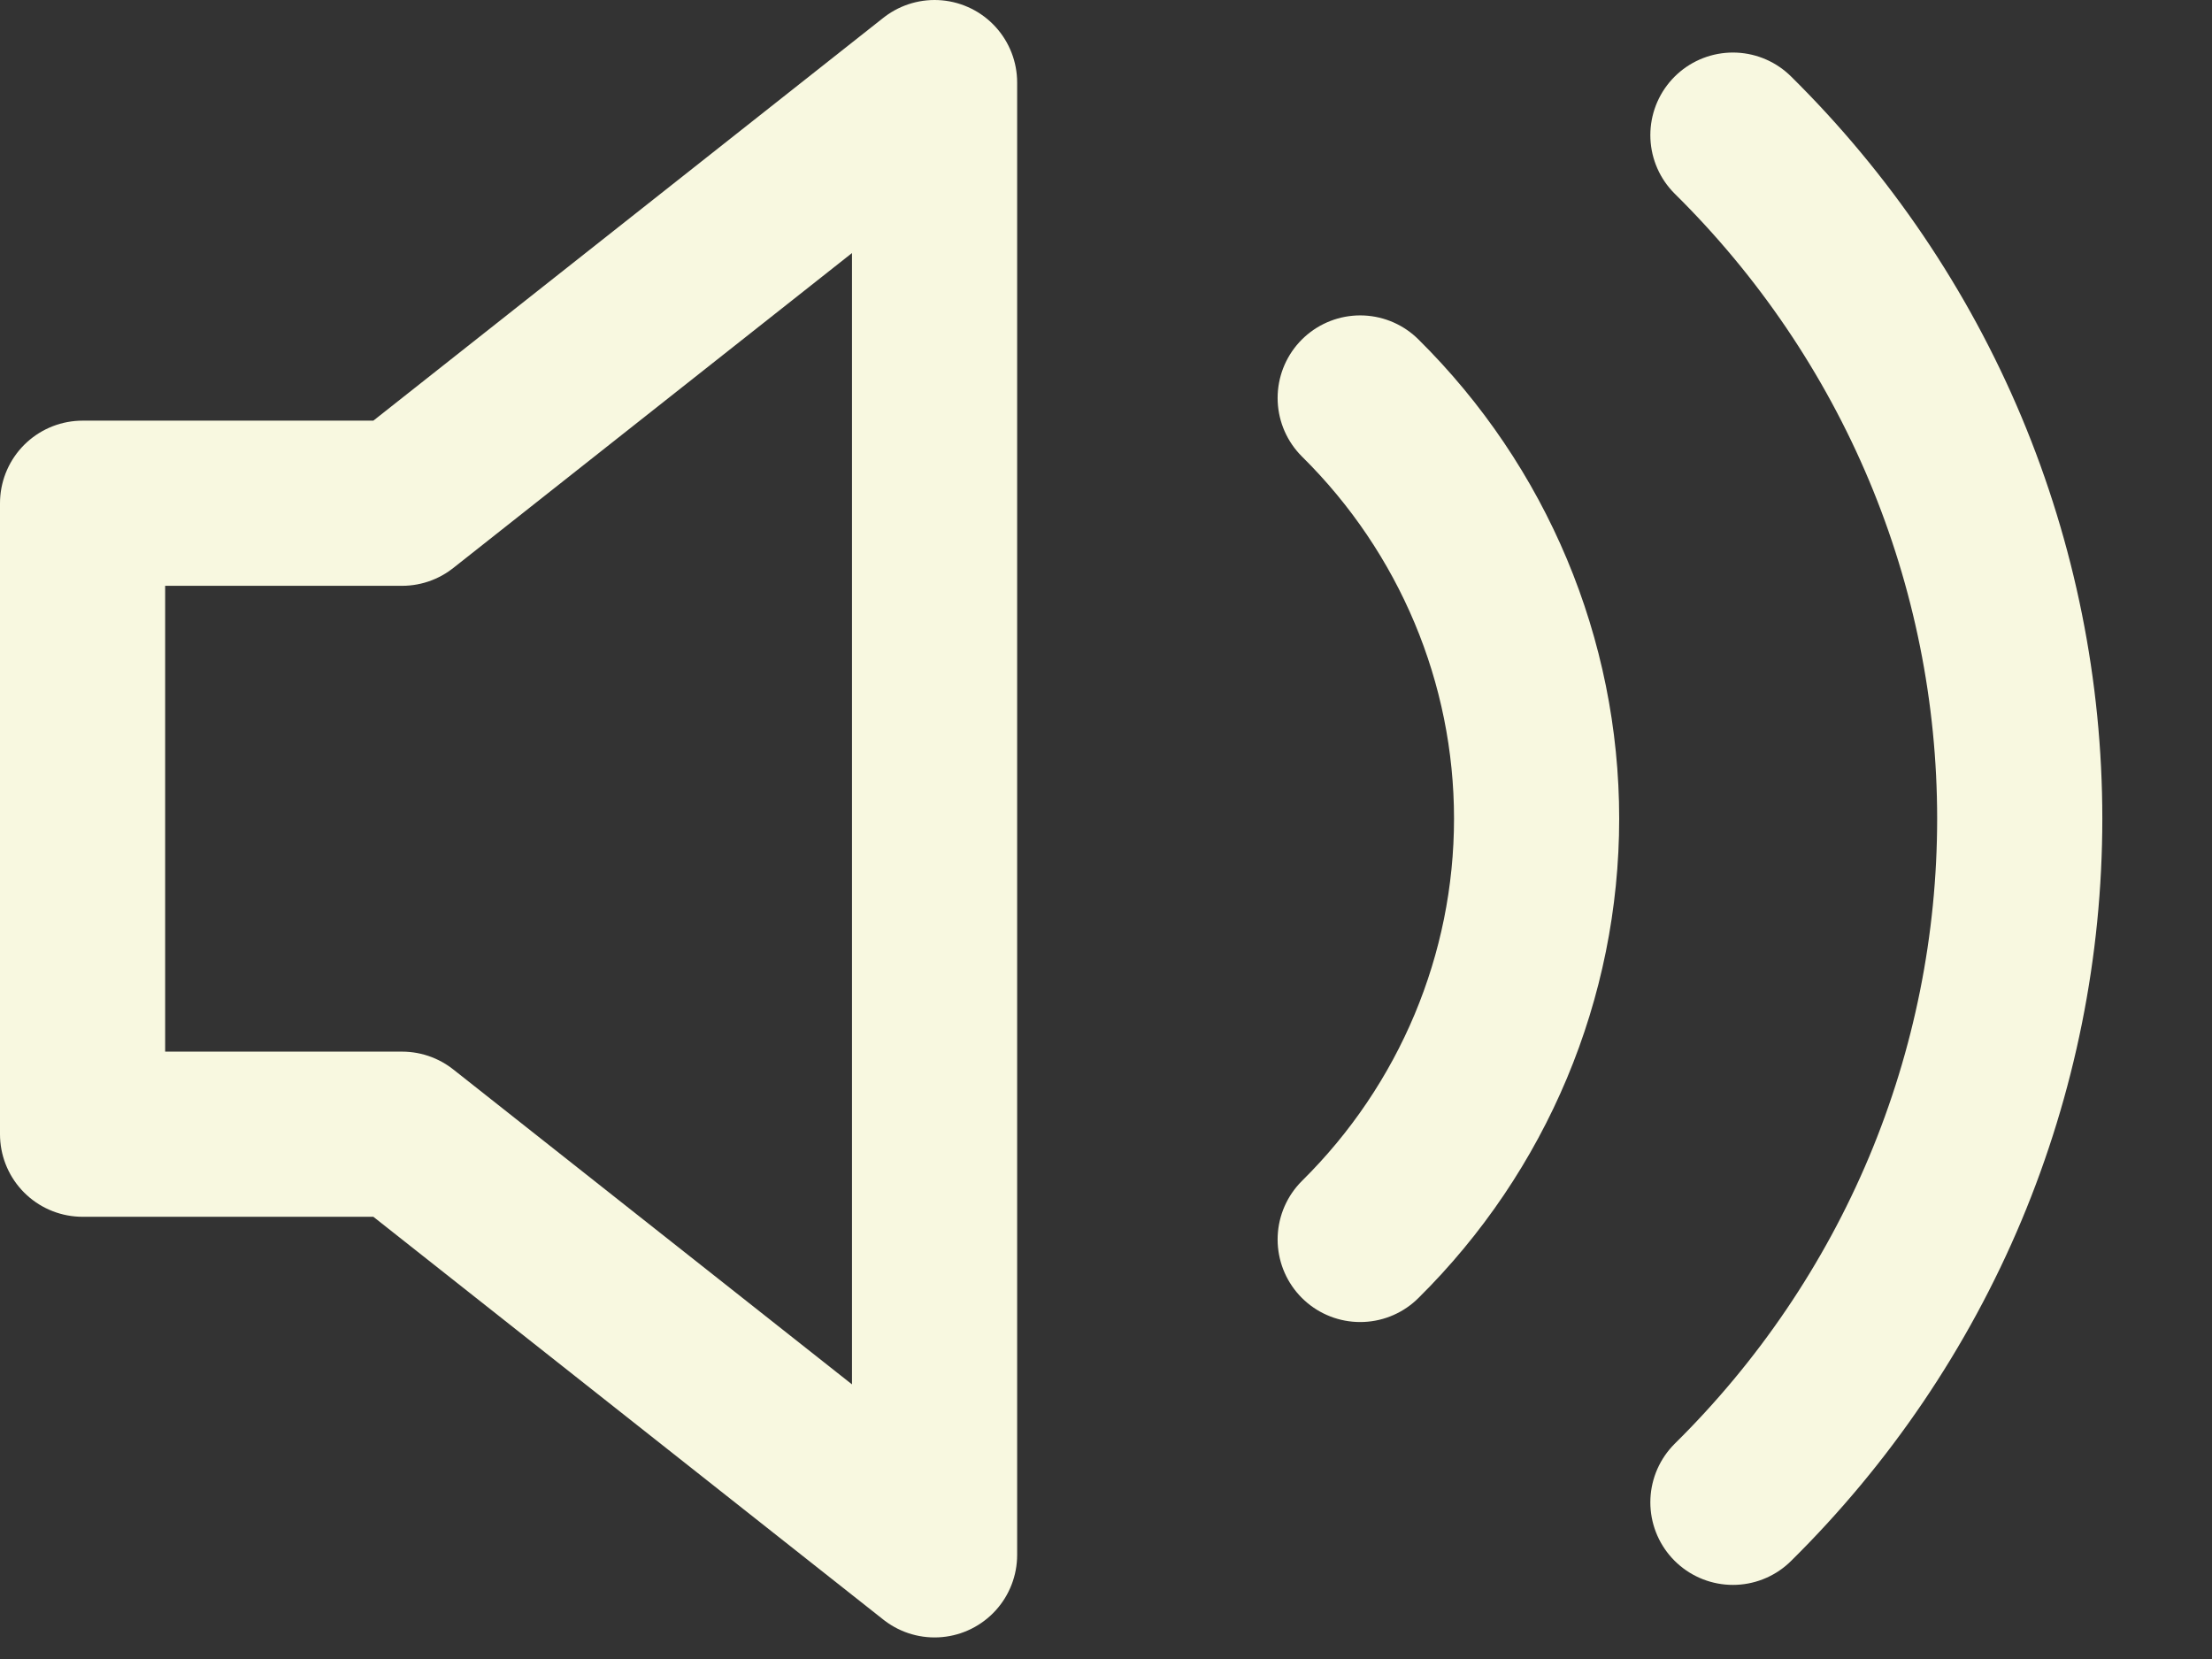 <?xml version="1.0" encoding="UTF-8"?> <svg xmlns="http://www.w3.org/2000/svg" width="12" height="9" viewBox="0 0 12 9" fill="none"><rect x="0" y="0" width="12" height="9" fill="#333333" stroke="none"/><path d="M2.181 2.73H0.448V6.153H2.181L5.07 8.435V0.448L2.181 2.73Z" stroke="#F8F8E0" stroke-width="0.896" stroke-linejoin="round"></path><path d="M9.401 0.733C9.894 1.22 10.286 1.798 10.553 2.434C10.82 3.071 10.957 3.753 10.957 4.441C10.957 5.13 10.82 5.812 10.553 6.449C10.286 7.085 9.894 7.663 9.401 8.15M7.379 2.159C7.992 2.765 8.336 3.586 8.336 4.441C8.336 5.297 7.992 6.118 7.379 6.724" stroke="#F8F8E0" stroke-width="0.896" stroke-linecap="round"></path></svg> 